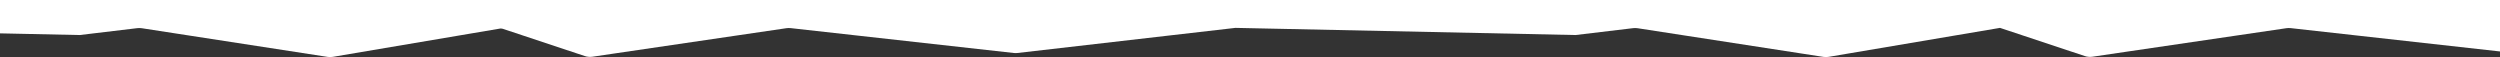 <?xml version="1.0" encoding="UTF-8"?> <svg xmlns="http://www.w3.org/2000/svg" width="2400" height="55" viewBox="0 0 2400 55" fill="none"><rect x="0" y="0" width="2400" height="55" fill="#333333" stroke="none"/><path d="M1755.55 54.569L1920 26.764L1920 0L480 0L480 26.764L561.391 53.801C563.764 54.59 566.289 54.811 568.763 54.447L754.954 27.064C756.312 26.865 757.691 26.841 759.055 26.993L973.198 50.871C974.395 51.004 975.604 51.002 976.802 50.864L1186 26.764L1512.5 33.639L1567.83 27.024C1569.27 26.851 1570.73 26.876 1572.16 27.098L1750.44 54.606C1752.14 54.867 1753.86 54.855 1755.55 54.569Z" fill="white"></path><path d="M3195.55 54.569L3360 26.764L3360 0L1920 0L1920 26.764L2001.39 53.801C2003.76 54.59 2006.29 54.811 2008.76 54.447L2194.95 27.064C2196.31 26.865 2197.69 26.841 2199.06 26.993L2413.2 50.871C2414.4 51.004 2415.6 51.002 2416.8 50.864L2626 26.764L2952.5 33.639L3007.83 27.024C3009.27 26.851 3010.73 26.876 3012.16 27.098L3190.44 54.606C3192.14 54.867 3193.86 54.855 3195.55 54.569Z" fill="white"></path><path d="M319.551 54.569L484 26.764L484 0L-956 0L-956 26.764L-874.609 53.801C-872.236 54.59 -869.711 54.811 -867.237 54.447L-681.046 27.064C-679.688 26.865 -678.309 26.841 -676.945 26.993L-462.802 50.871C-461.605 51.004 -460.396 51.002 -459.198 50.864L-250 26.764L76.5 33.639L131.825 27.024C133.268 26.851 134.728 26.876 136.165 27.098L314.443 54.606C316.137 54.867 317.861 54.855 319.551 54.569Z" fill="white"></path></svg> 